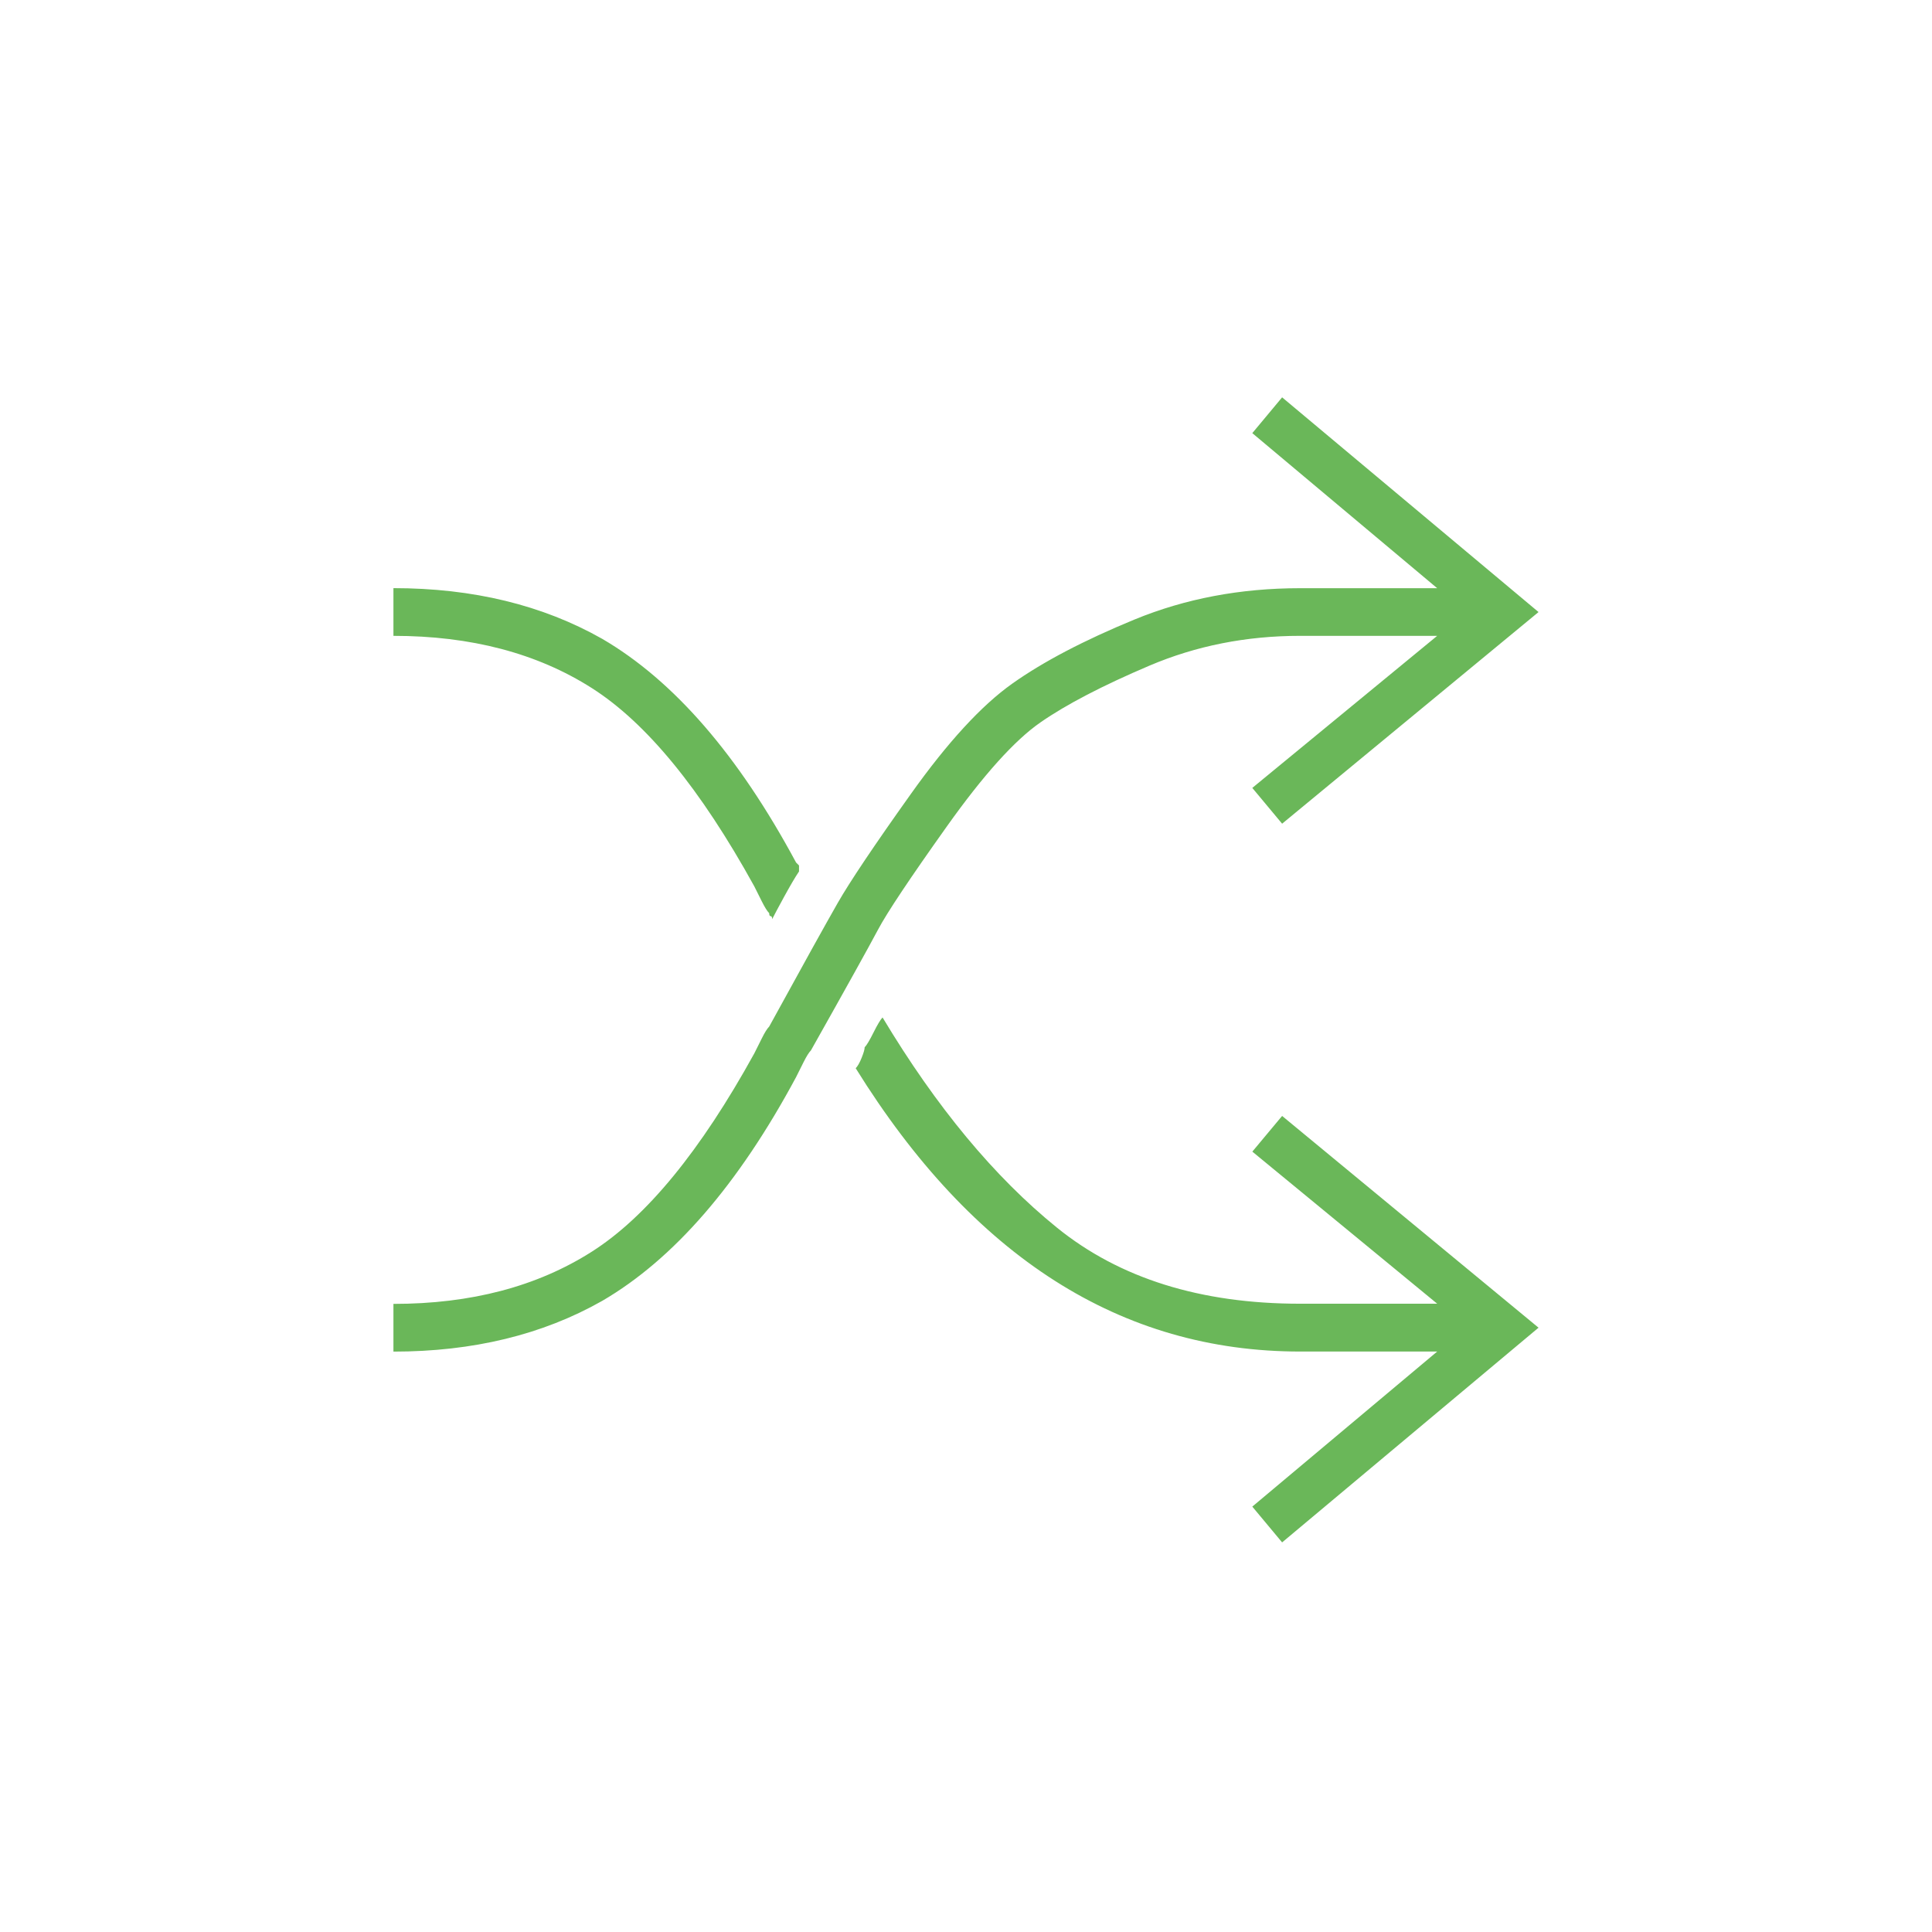 <?xml version="1.0" encoding="UTF-8"?>
<!-- Generator: Adobe Illustrator 15.0.0, SVG Export Plug-In . SVG Version: 6.00 Build 0)  -->
<svg xmlns="http://www.w3.org/2000/svg" xmlns:xlink="http://www.w3.org/1999/xlink" version="1.1" id="Layer_1" x="0px" y="0px" width="56.689px" height="56.689px" viewBox="0 0 56.689 56.689" xml:space="preserve">
<g>
	<path fill="#6AB759" d="M37.62,24.169l-0.875-1.05l5.425-4.462h-4.024c-1.576,0-3.049,0.292-4.42,0.875s-2.436,1.137-3.193,1.662   c-0.759,0.525-1.678,1.546-2.756,3.063c-1.08,1.518-1.75,2.523-2.013,3.019c-0.263,0.496-0.919,1.678-1.969,3.544   c-0.059,0.059-0.131,0.175-0.219,0.35c-0.087,0.176-0.161,0.321-0.219,0.438c-1.692,3.15-3.587,5.338-5.688,6.563   c-1.75,0.993-3.792,1.488-6.125,1.488v-1.4c2.275,0,4.214-0.51,5.819-1.531c1.604-1.02,3.194-2.96,4.769-5.818   c0.058-0.116,0.131-0.263,0.219-0.438c0.087-0.176,0.16-0.292,0.219-0.351c0.991-1.808,1.663-3.019,2.013-3.631   s1.063-1.677,2.144-3.194c1.079-1.516,2.07-2.595,2.975-3.237c0.903-0.641,2.101-1.269,3.587-1.881   c1.488-0.612,3.107-0.919,4.857-0.919h4.024l-5.425-4.55l0.875-1.05l7.524,6.3L37.62,24.169z M23.358,25.307l0.087,0.088   c0,0.059,0,0.117,0,0.175c-0.118,0.175-0.262,0.424-0.438,0.744c-0.175,0.321-0.292,0.54-0.35,0.656   c0-0.058-0.015-0.088-0.043-0.088c-0.03,0-0.044-0.028-0.044-0.088c-0.059-0.057-0.131-0.175-0.219-0.35s-0.161-0.32-0.219-0.438   c-1.575-2.857-3.165-4.798-4.769-5.818c-1.605-1.021-3.544-1.531-5.819-1.531v-1.4c2.333,0,4.375,0.496,6.125,1.487   C19.77,19.97,21.665,22.157,23.358,25.307z M37.62,32.744l7.524,6.213l-7.524,6.3l-0.875-1.05l5.425-4.55h-4.024   c-5.25,0-9.597-2.771-13.038-8.313c0.058-0.058,0.116-0.16,0.175-0.307c0.058-0.145,0.088-0.247,0.088-0.307   c0.057-0.057,0.145-0.203,0.262-0.438c0.116-0.232,0.204-0.378,0.263-0.438c1.575,2.625,3.282,4.682,5.119,6.169   s4.214,2.231,7.132,2.231h4.024l-5.425-4.463L37.62,32.744z"></path>
</g>
</svg>
